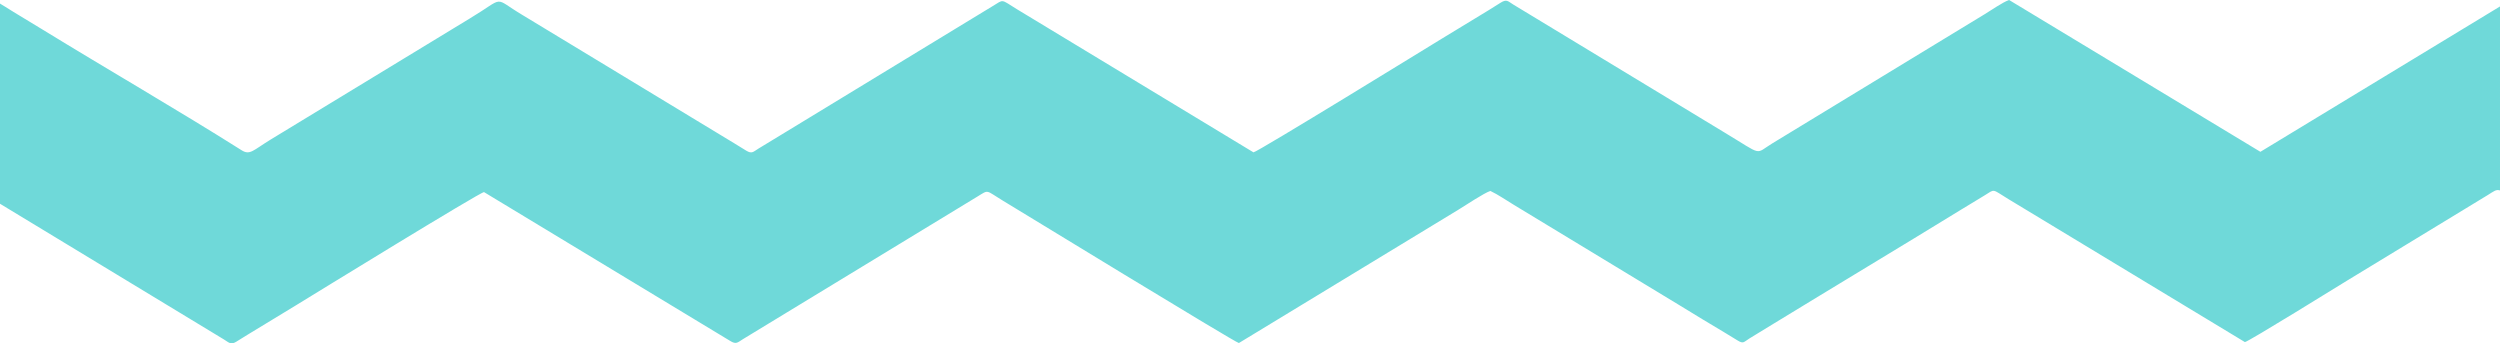 <?xml version="1.0" encoding="UTF-8"?> <!-- Creator: CorelDRAW 2019 (64-Bit) --> <svg xmlns="http://www.w3.org/2000/svg" xmlns:xlink="http://www.w3.org/1999/xlink" xmlns:xodm="http://www.corel.com/coreldraw/odm/2003" xml:space="preserve" width="607.907mm" height="83.49mm" style="shape-rendering:geometricPrecision; text-rendering:geometricPrecision; image-rendering:optimizeQuality; fill-rule:evenodd; clip-rule:evenodd" viewBox="0 0 282015.5 38731.8"> <defs> <style type="text/css"> <![CDATA[ .fil0 {fill:#6FD9D9} ]]> </style> </defs> <g id="Слой_x0020_1">  <path class="fil0" d="M-0 22984.8l25267 15311.7c569.5,349.9 757.3,629.9 1369.6,262 447.3,-268.8 854.9,-533.4 1337.4,-828.4 1773.1,-1083.9 3541.1,-2145 5357.9,-3255.7 1944.3,-1188.7 20900.4,-12851 21270,-12803.9l27760.7 16784.1c697.2,430.8 830.2,184.4 1471.8,-211.5l26465.9 -16094.7c1262.3,-773.4 881.7,-694.8 2743.8,434.5 1588.5,963.4 26425,16136.2 26710,16113.2l24750.6 -15032.5c760.5,-460.5 2941,-1919.6 3620.4,-2123 898.5,423.5 1798.8,1061.8 2651.5,1570.9l18612.9 11280.7c1738.1,1070.8 3501.4,2137.5 5286.8,3199.4 461.4,274.4 840,513.8 1345,820.4 664.8,403.7 666.5,173.5 1347.7,-245.8 939.7,-578.5 1782.1,-1091.5 2673.4,-1633.5 3541.3,-2153.5 7097.2,-4327.1 10635.4,-6462.9 3518.6,-2123.9 7015.7,-4256.1 10550.9,-6423 895.5,-548.9 1701.7,-1021.5 2602,-1578.6 1267.4,-784.1 822.8,-767.2 2707.7,377.4l26699.9 16142.6c300.8,20.7 10997.8,-6614.6 11563.6,-6956.5l15831.7 -9628.4c705.8,-434.5 932.7,-663.6 1381.9,-522.6l0 -20753.5 -27028.4 16397.4 -28346.8 -17124.8c-719,241.6 -2048.8,1178.4 -2755.7,1602.4 -955.1,572.8 -1758.5,1069.5 -2680.2,1627.7l-21262.7 12935.2c-2044.7,1246.9 -986.7,1439.8 -5335.4,-1173.9 -3515.2,-2112.8 -7027.4,-4278.8 -10570,-6404.4l-13331.4 -8076c-609.2,-370.4 -722.9,-642.3 -1430.5,-202.9 -491.7,305.3 -875.9,554.7 -1327.3,831.3 -1795.6,1100.5 -3533.4,2150.6 -5278.5,3208.6 -805.3,488.4 -20933.7,12875.9 -21268.2,12837.2l-26694.2 -16151.9c-1839.2,-1131.3 -1441.5,-1130.1 -2700.4,-359.6 -882.4,540.1 -1696.5,1031.1 -2600.7,1580.3l-21183.1 12890.8c-871.2,529.8 -1793.2,1079 -2679,1627.9 -564.2,349.5 -720.1,612.6 -1354.5,227.1 -478.2,-290.6 -854.9,-532.4 -1340.5,-824.3l-23901.5 -14476c-3460,-2064.9 -1824.1,-2090.2 -5948.1,383.4l-22449.5 13649.1c-2033.7,1245.9 -2349.6,1814.6 -3305.6,1211.1 -7135.9,-4505.1 -15183.3,-9152.2 -22474.8,-13627 -1123.4,-689.5 -2101.3,-1276 -3233.6,-1962.3 -767.9,-465.4 -1218.9,-776 -1535,-949.2l0 22580.2z"></path> </g> </svg> 